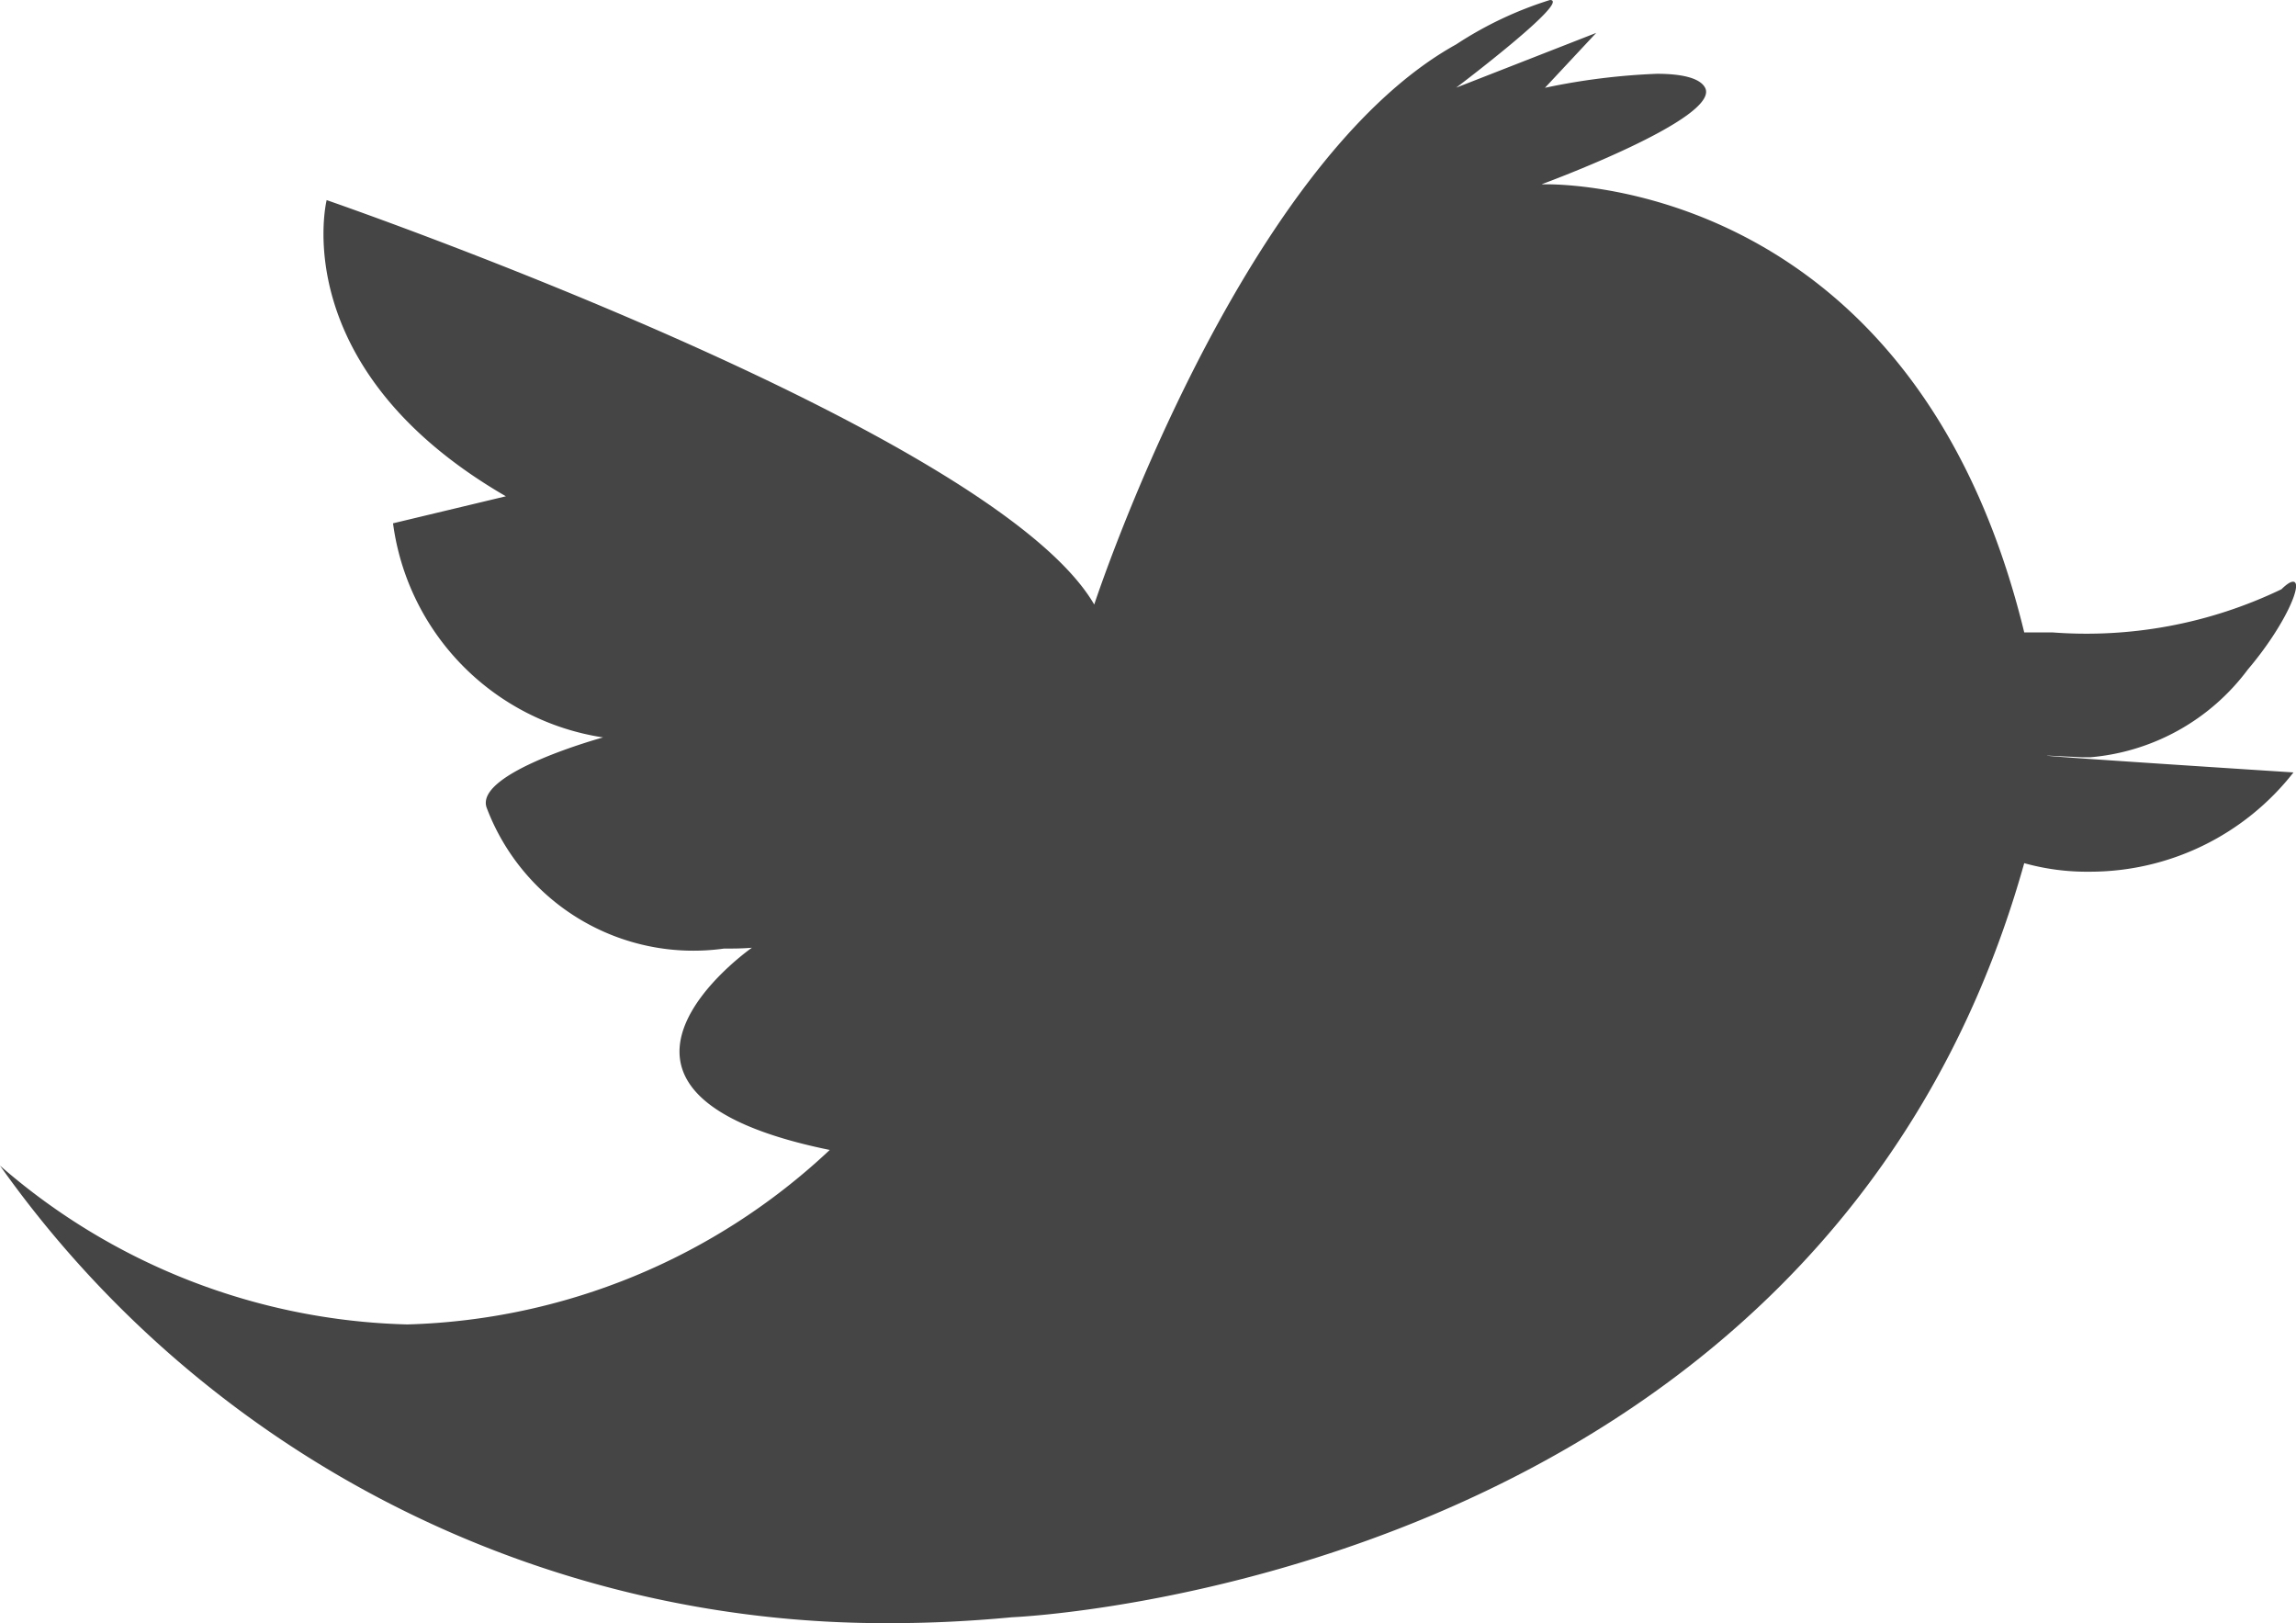 <svg id="Livello_1" data-name="Livello 1" xmlns="http://www.w3.org/2000/svg" viewBox="0 0 16.398 11.591">
  <defs>
    <style>
      .cls-1 {
        fill: #464545;
      }
    </style>
  </defs>
  <title>bd1464d9-297e-457e-b46e-022f9615a500</title>
  <path class="cls-1" d="M11.07,0A2.663,2.663,0,0,0,10.4.317c-1.556.862-2.585,4-2.585,4C7.09,3.069,2.333,1.429,2.333,1.429s-.3,1.2,1.28,2.115l-.806.193a1.784,1.784,0,0,0,1.5,1.529s-.916.25-.832.5A1.578,1.578,0,0,0,5.17,6.774c.063,0,.128,0,.2-.006,0,0-1.474,1.029.556,1.444A4.588,4.588,0,0,1,2.909,9.458,4.6,4.6,0,0,1,0,8.324a7.743,7.743,0,0,0,6.37,3.267q.414,0,.858-.042s5.784-.231,7.229-5.385a1.661,1.661,0,0,0,.465.061,1.846,1.846,0,0,0,1.458-.709s-1.867-.12-1.756-.12l.251.012h.052a1.569,1.569,0,0,0,1.127-.627c.265-.312.4-.627.323-.627-.018,0-.045.017-.083.054a3.212,3.212,0,0,1-1.637.308c-.124,0-.2,0-.2,0-.755-3.1-3.122-3.2-3.416-3.2H11.01S12.29.846,12.178.627c-.038-.073-.176-.1-.344-.1a4.719,4.719,0,0,0-.8.1L11.4.235l-1,.391S11.229,0,11.07,0"/>
</svg>
